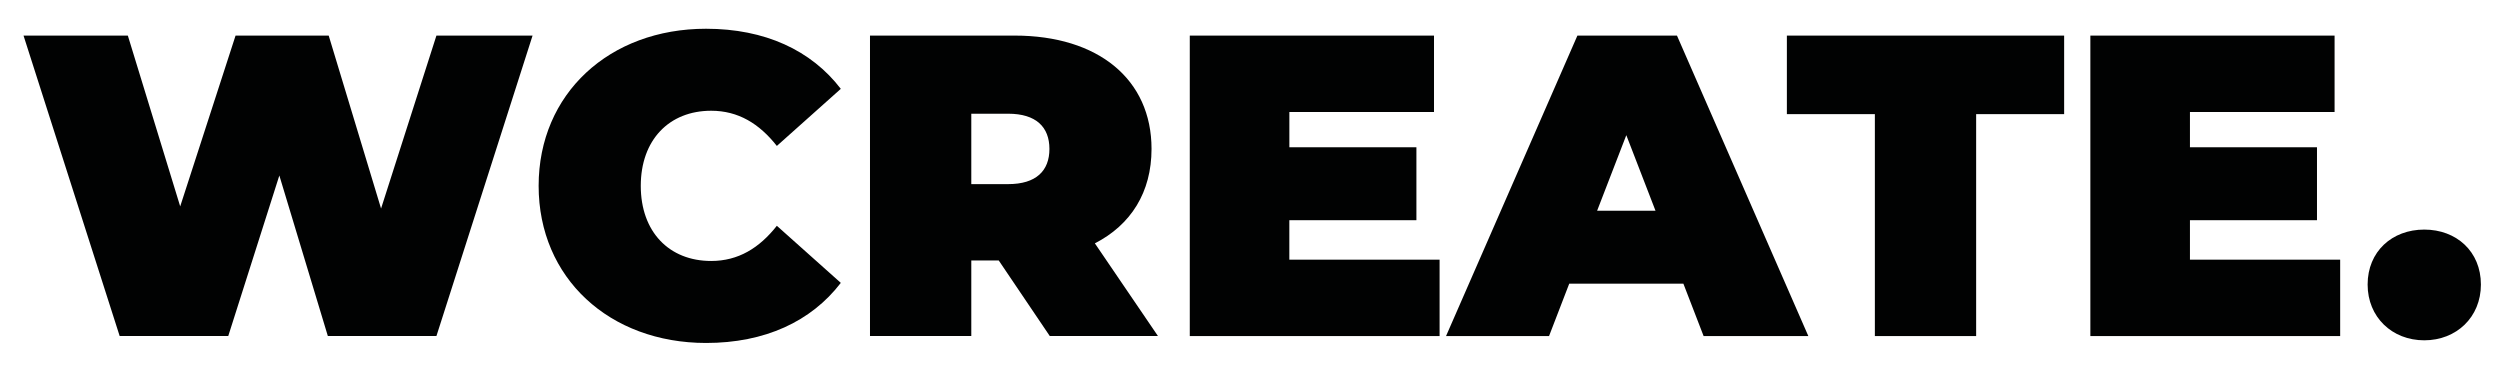 <?xml version="1.0" encoding="utf-8"?>
<!-- Generator: Adobe Illustrator 25.0.0, SVG Export Plug-In . SVG Version: 6.00 Build 0)  -->
<svg version="1.1" id="Laag_1" xmlns="http://www.w3.org/2000/svg" xmlns:xlink="http://www.w3.org/1999/xlink" x="0px" y="0px"
	 viewBox="0 0 783 116" style="enable-background:new 0 0 783 116;" xml:space="preserve">
<style type="text/css">
	.st0{fill:#010202;}
</style>
<g id="Group_1" transform="translate(-63 -104.655)">
	<path id="Path_1" class="st0" d="M229.8,115.8l-30.11,94.1h-34.01l-15.19-50.28l-16,50.28h-34.01l-30.11-94.1h32.67l16.4,53.5
		l17.34-53.5h29.17l16.4,54.17l17.34-54.17H229.8z"/>
	<path id="Path_2" class="st0" d="M231.7,162.86c0-28.9,22.18-49.2,52.43-49.2c18.42,0,32.94,6.72,42.21,18.82l-20.03,17.88
		c-5.51-6.99-12.1-11.02-20.57-11.02c-13.17,0-22.05,9.14-22.05,23.53s8.87,23.52,22.05,23.52c8.47,0,15.06-4.03,20.57-11.02
		l20.03,17.88c-9.28,12.1-23.79,18.82-42.21,18.82C253.88,212.05,231.7,191.76,231.7,162.86z"/>
	<path id="Path_3" class="st0" d="M375.81,186.24h-8.6v23.66h-31.73v-94.1h45.3c26.21,0,42.88,13.71,42.88,35.49
		c0,13.58-6.45,23.79-17.75,29.58l19.76,29.03h-33.88L375.81,186.24z M378.77,140.27h-11.56v22.05h11.56
		c8.74,0,12.91-4.17,12.91-11.02S387.51,140.27,378.77,140.27z"/>
	<path id="Path_4" class="st0" d="M513.88,185.98v23.93h-78.24v-94.1h76.49v23.93h-45.3v11.03h39.79v22.85h-39.8v12.37
		L513.88,185.98z"/>
	<path id="Path_5" class="st0" d="M590.24,193.51h-35.76l-6.32,16.4H515.9l41.14-94.1h31.19l41.14,94.1h-32.8L590.24,193.51z
		 M581.5,170.65l-9.14-23.66l-9.14,23.66L581.5,170.65z"/>
	<path id="Path_6" class="st0" d="M650.21,140.41h-27.56v-24.6h86.84v24.6h-27.56v69.5h-31.72L650.21,140.41z"/>
	<path id="Path_7" class="st0" d="M795.94,185.98v23.93H717.7v-94.1h76.49v23.93h-45.3v11.03h39.79v22.85h-39.79v12.37
		L795.94,185.98z"/>
	<path id="Path_8" class="st0" d="M804.54,193.77c0-10.35,7.66-17.21,17.74-17.21s17.74,6.86,17.74,17.21
		c0,10.22-7.66,17.47-17.74,17.47S804.54,203.99,804.54,193.77z"/>
</g>
</svg>

